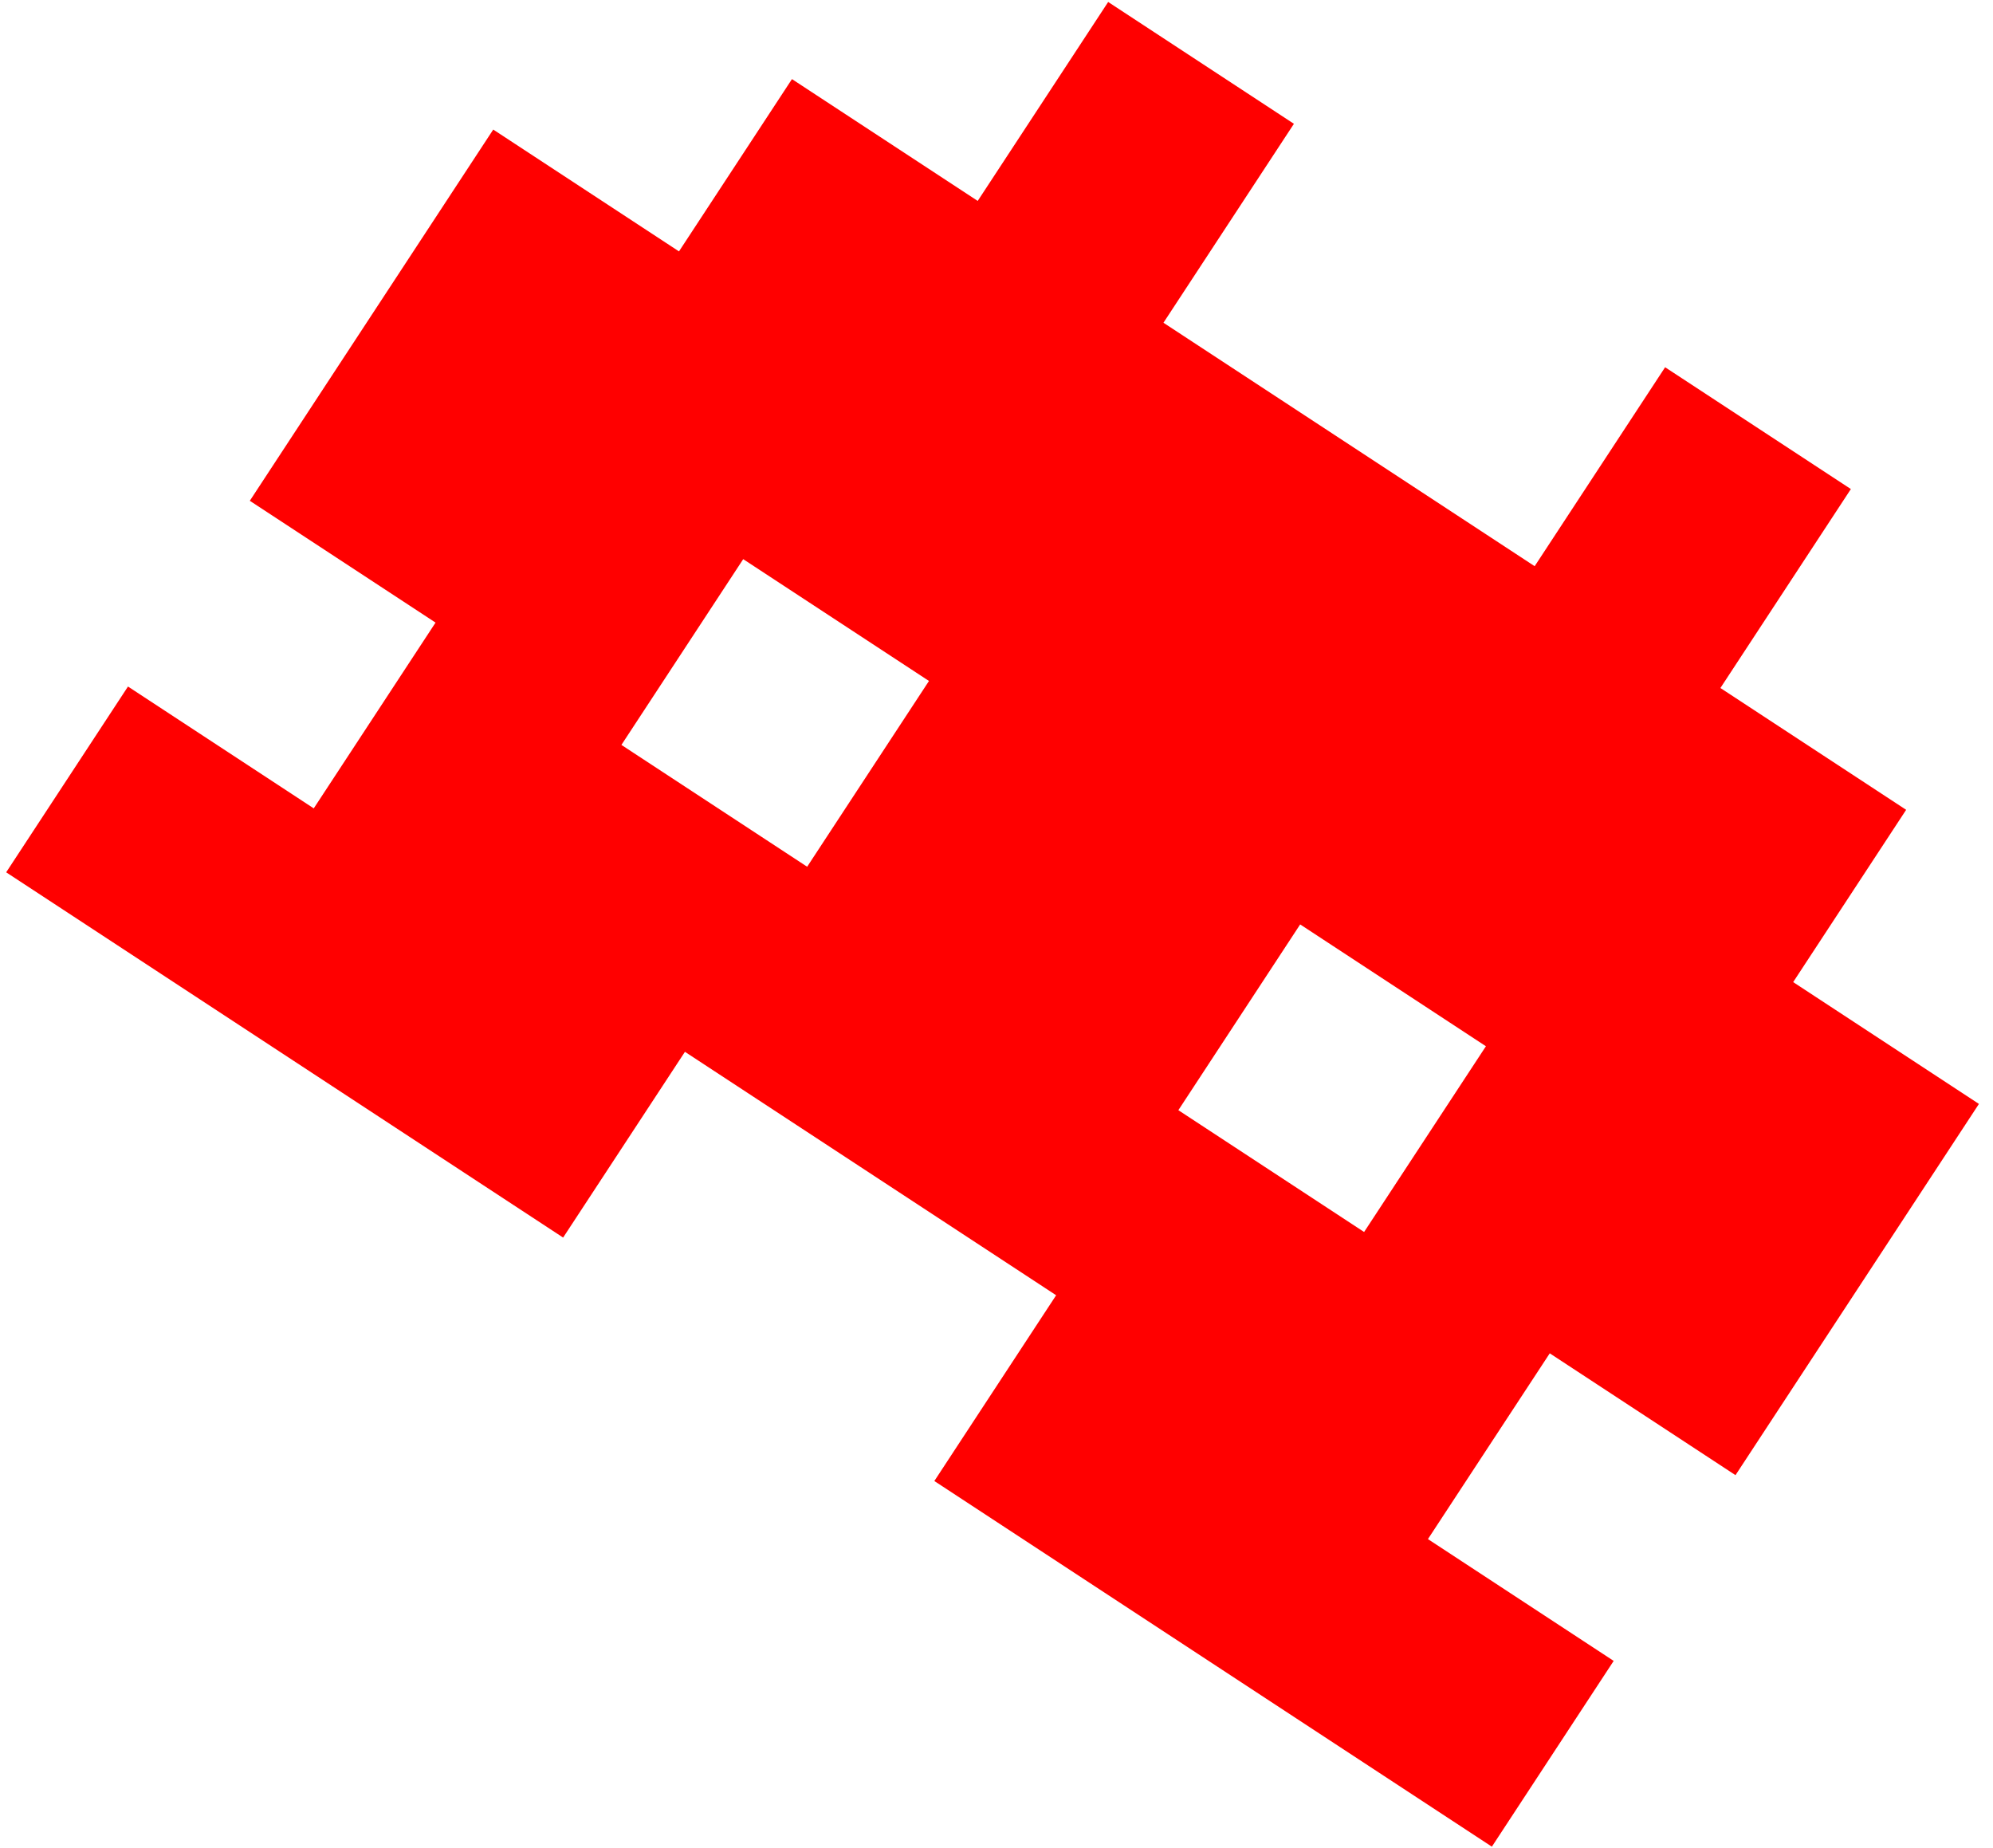 <svg width="137" height="127" viewBox="0 0 137 127" fill="none" xmlns="http://www.w3.org/2000/svg"><path d="m89.374 63.542 12.769 8.374-8.374 12.768-12.768-8.373 8.373-12.769Zm-33.89-3.965-12.768-8.374 8.373-12.768 12.769 8.373-8.374 12.769Zm8.783 42.25 38.285 25.108 8.373-12.769-12.768-8.373 8.374-12.769 12.768 8.374 16.734-25.517-12.769-8.374 7.766-11.842-12.768-8.373 8.968-13.675-12.769-8.373-8.967 13.675-25.517-16.734L88.945 8.51 76.176.136l-8.968 13.675L54.44 5.438 46.674 17.28 33.906 8.906 17.172 34.423l12.768 8.373-8.373 12.769L8.798 47.19.425 59.96 38.71 85.067l8.373-12.768L72.6 89.032l-8.373 12.769.04.026Z" fill="red"/></svg>